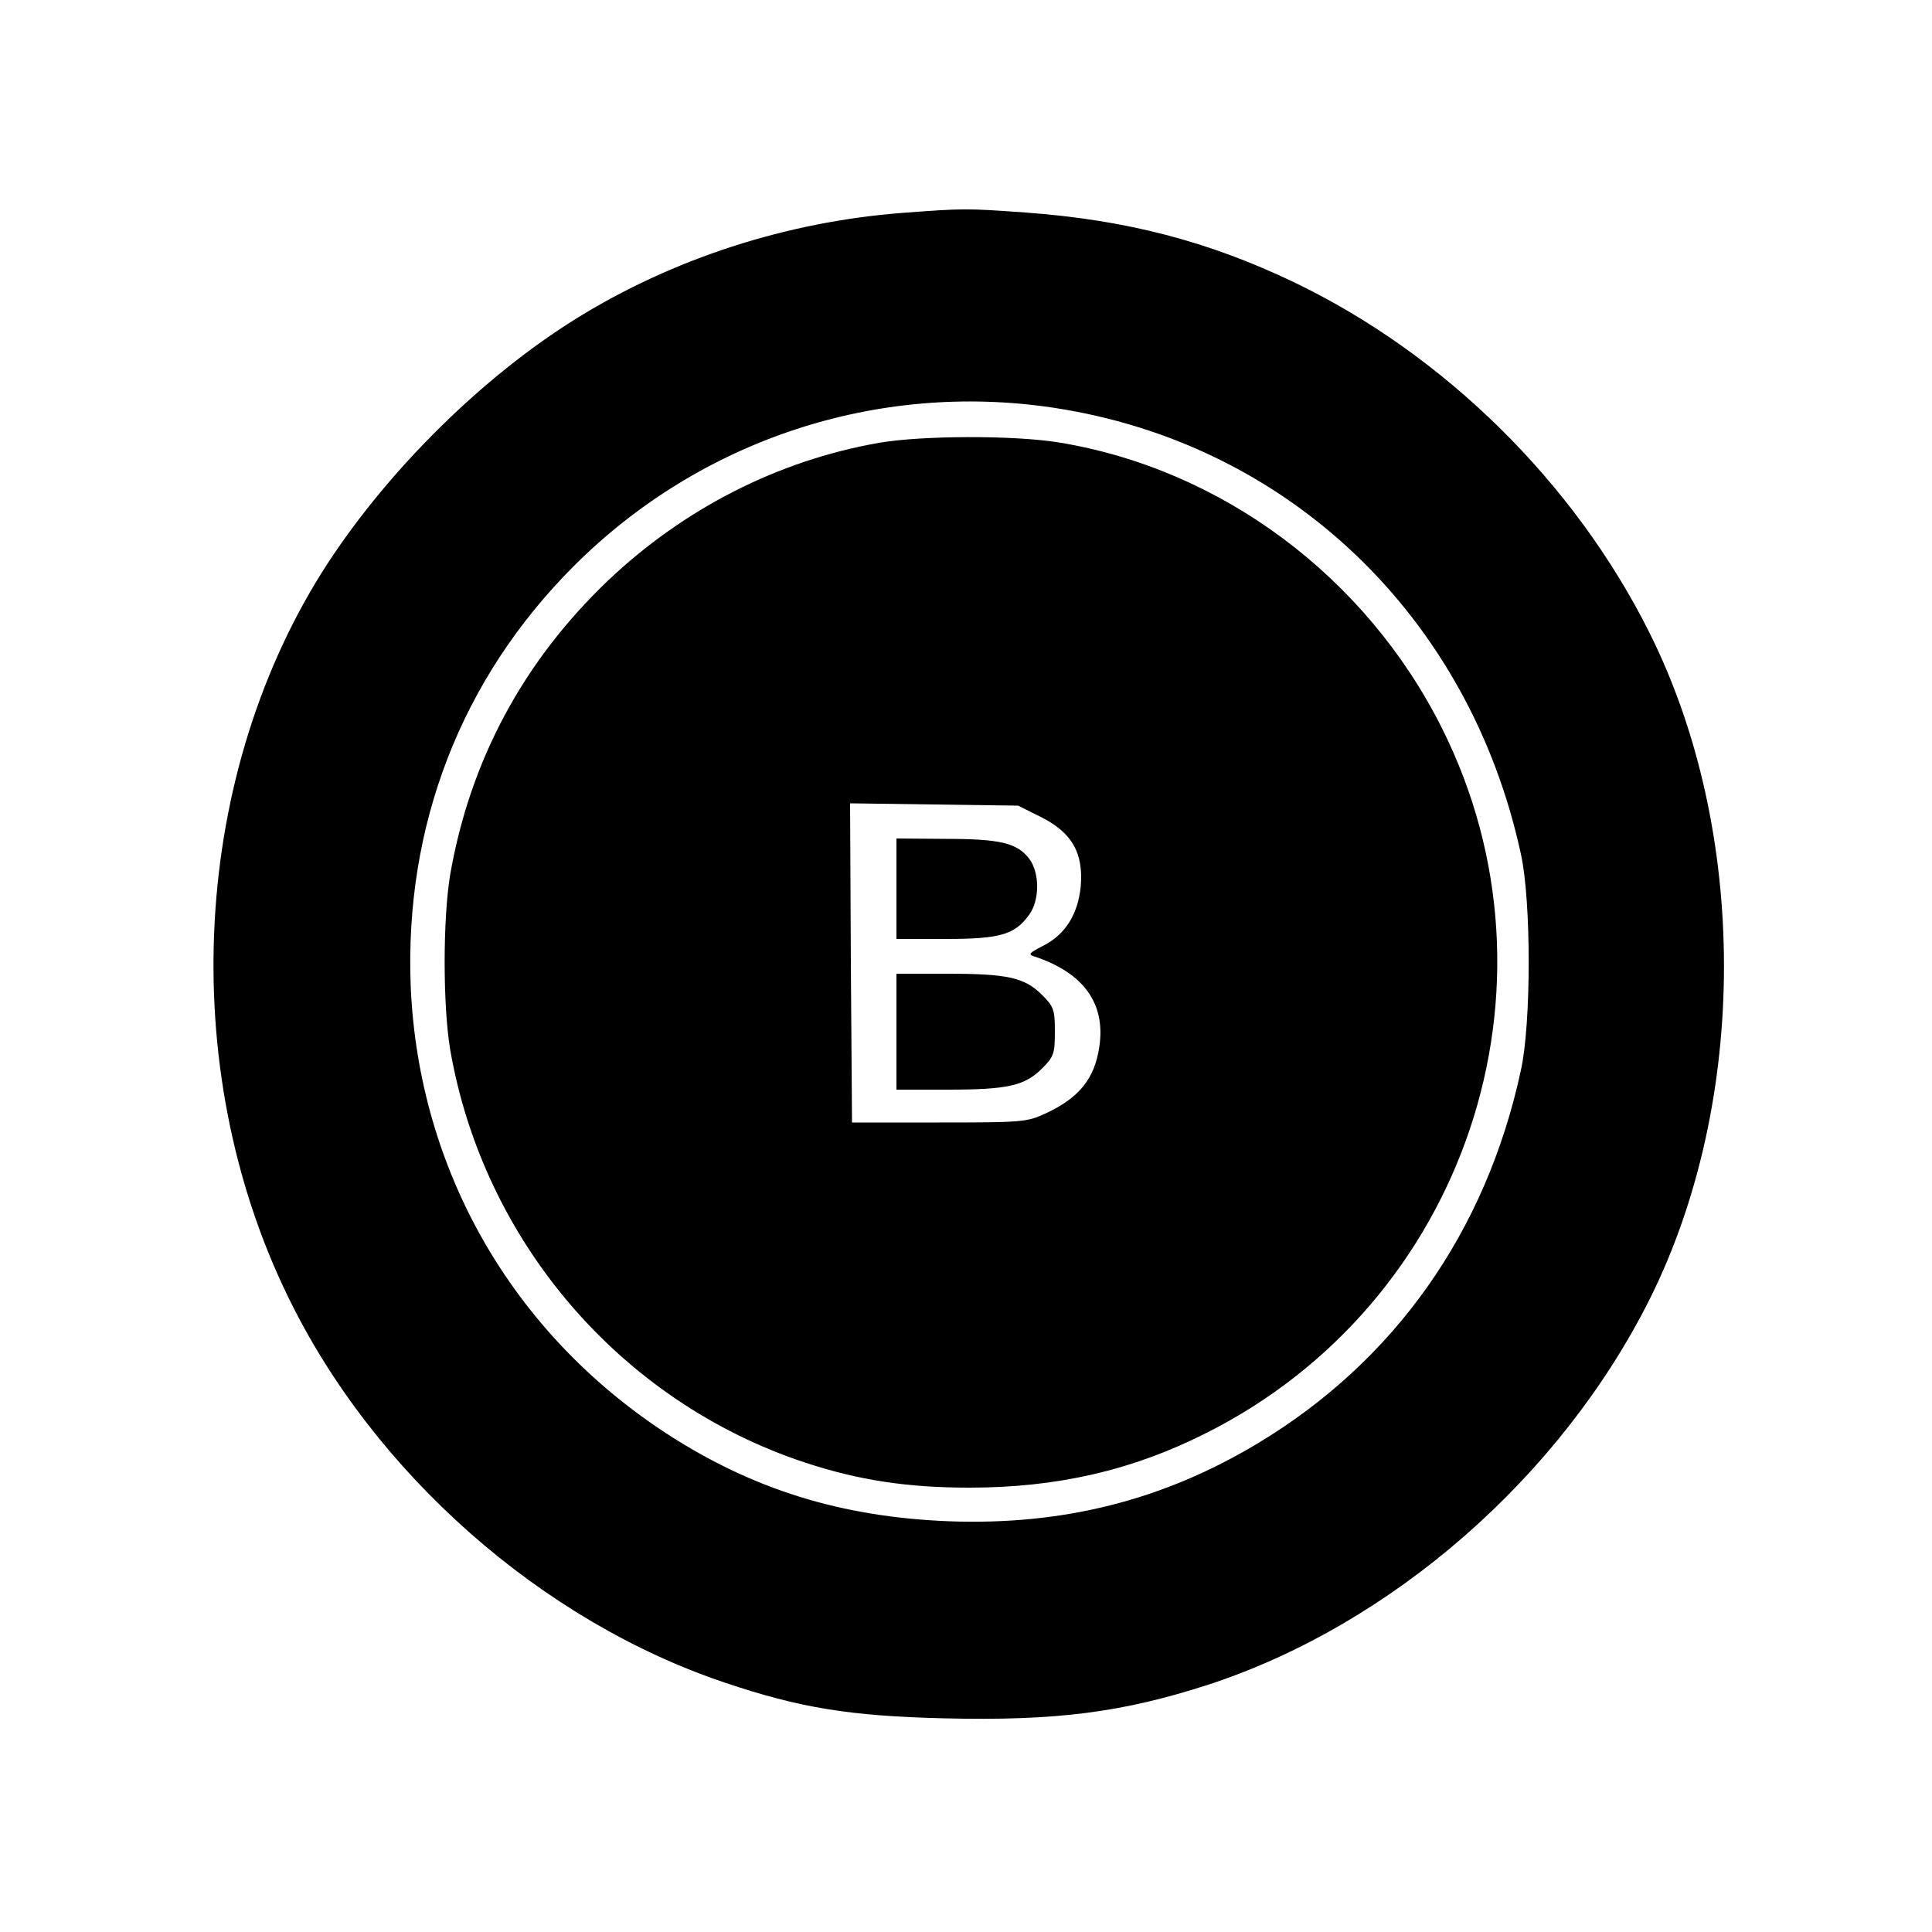 <?xml version="1.0" standalone="no"?>
<!DOCTYPE svg PUBLIC "-//W3C//DTD SVG 20010904//EN"
 "http://www.w3.org/TR/2001/REC-SVG-20010904/DTD/svg10.dtd">
<svg version="1.0" xmlns="http://www.w3.org/2000/svg"
 width="500pt" height="500pt" viewBox="0 0 500 500"
 preserveAspectRatio="xMidYMid meet">
<g transform="translate(0,500) scale(0.1,-0.1)"
fill="#000000" stroke="none">
<path d="M2335 4449 c-299 -23 -593 -118 -843 -273 -240 -149 -482 -387 -642
-631 -354 -541 -396 -1303 -105 -1900 222 -458 657 -841 1132 -1000 193 -65
322 -86 565 -92 292 -7 463 15 688 88 473 156 908 536 1139 996 257 514 257
1213 -1 1727 -194 388 -531 719 -918 905 -223 107 -436 162 -696 181 -153 11
-161 11 -319 -1z m390 -504 c608 -91 1078 -540 1211 -1155 27 -121 27 -439 0
-560 -90 -418 -327 -753 -682 -966 -245 -147 -504 -212 -799 -201 -277 11
-507 82 -730 227 -400 261 -641 682 -662 1155 -17 417 130 798 422 1090 327
327 785 478 1240 410z"/>
<path d="M2275 3854 c-262 -46 -505 -170 -702 -357 -220 -210 -357 -467 -408
-761 -19 -115 -19 -337 0 -452 86 -497 441 -911 918 -1069 140 -46 265 -65
426 -65 227 0 422 45 612 141 672 337 946 1155 611 1824 -196 392 -570 671
-992 740 -118 19 -355 18 -465 -1z m420 -969 c79 -40 109 -92 102 -178 -7 -73
-40 -126 -98 -155 -35 -18 -39 -22 -23 -27 128 -42 186 -122 169 -234 -12 -83
-53 -133 -140 -173 -47 -22 -62 -23 -275 -23 l-225 0 -3 413 -2 413 217 -3
218 -3 60 -30z"/>
<path d="M2320 2700 l0 -130 128 0 c140 0 178 11 215 62 28 38 28 108 1 145
-31 41 -74 52 -216 52 l-128 1 0 -130z"/>
<path d="M2320 2330 l0 -150 133 0 c155 0 199 10 244 55 30 30 33 38 33 95 0
57 -3 65 -33 95 -45 45 -89 55 -244 55 l-133 0 0 -150z"/>
</g>
</svg>
